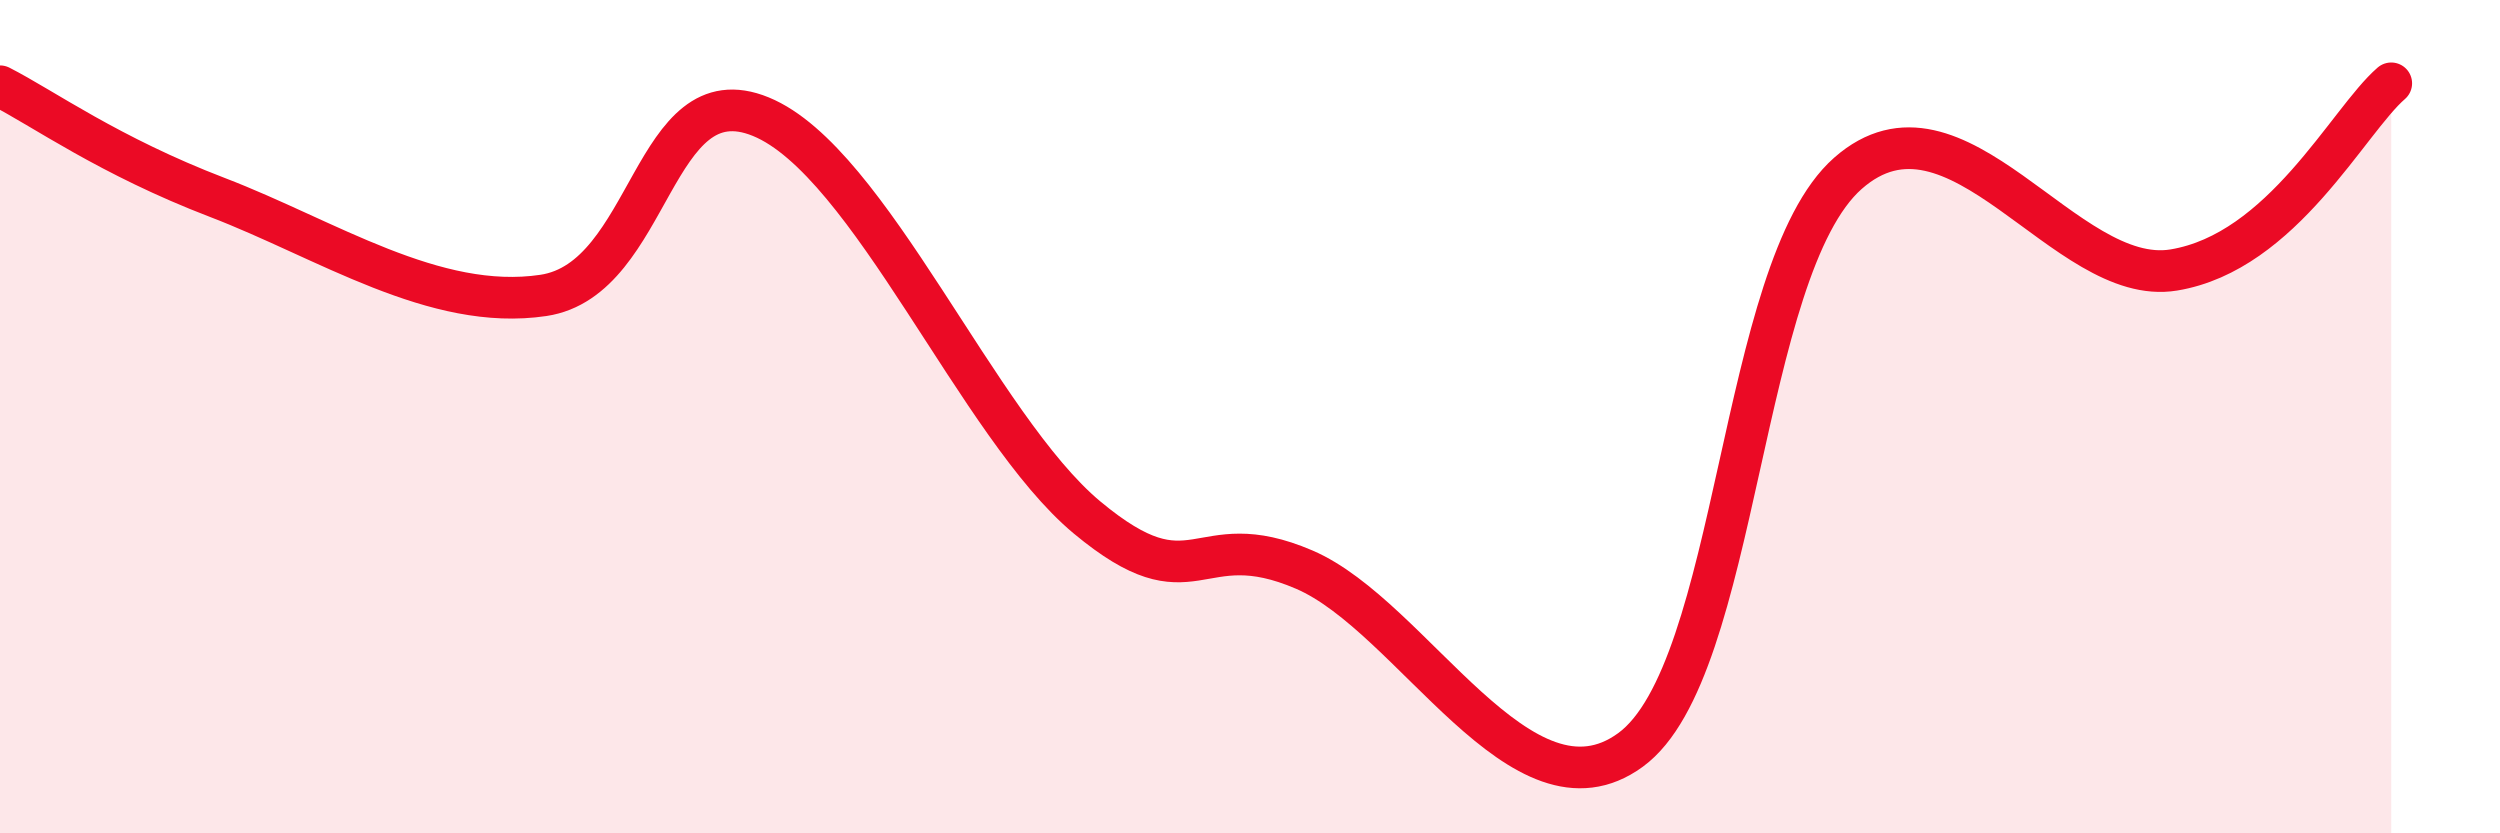 
    <svg width="60" height="20" viewBox="0 0 60 20" xmlns="http://www.w3.org/2000/svg">
      <path
        d="M 0,2.07 C 1.04,2.6 2.61,3.74 5.22,4.74 C 7.83,5.74 10.43,7.48 13.04,7.09 C 15.65,6.7 15.65,1.73 18.26,2.8 C 20.87,3.87 23.48,10.25 26.09,12.42 C 28.7,14.59 28.69,12.55 31.3,13.67 C 33.91,14.79 36.52,19.9 39.13,18 C 41.74,16.1 41.74,6.46 44.35,4.16 C 46.96,1.86 49.56,6.91 52.17,6.48 C 54.78,6.05 56.35,2.9 57.39,2L57.39 20L0 20Z"
        fill="#EB0A25"
        opacity="0.1"
        stroke-linecap="round"
        stroke-linejoin="round"
      />
      <path
        d="M 0,2.07 C 1.04,2.6 2.61,3.74 5.22,4.74 C 7.83,5.74 10.43,7.48 13.04,7.09 C 15.65,6.7 15.65,1.73 18.26,2.8 C 20.87,3.87 23.48,10.25 26.09,12.42 C 28.7,14.59 28.69,12.55 31.3,13.67 C 33.91,14.79 36.52,19.9 39.13,18 C 41.74,16.1 41.74,6.46 44.35,4.16 C 46.96,1.86 49.56,6.91 52.17,6.48 C 54.78,6.05 56.35,2.9 57.39,2"
        stroke="#EB0A25"
        stroke-width="1"
        fill="none"
        stroke-linecap="round"
        stroke-linejoin="round"
      />
    </svg>
  